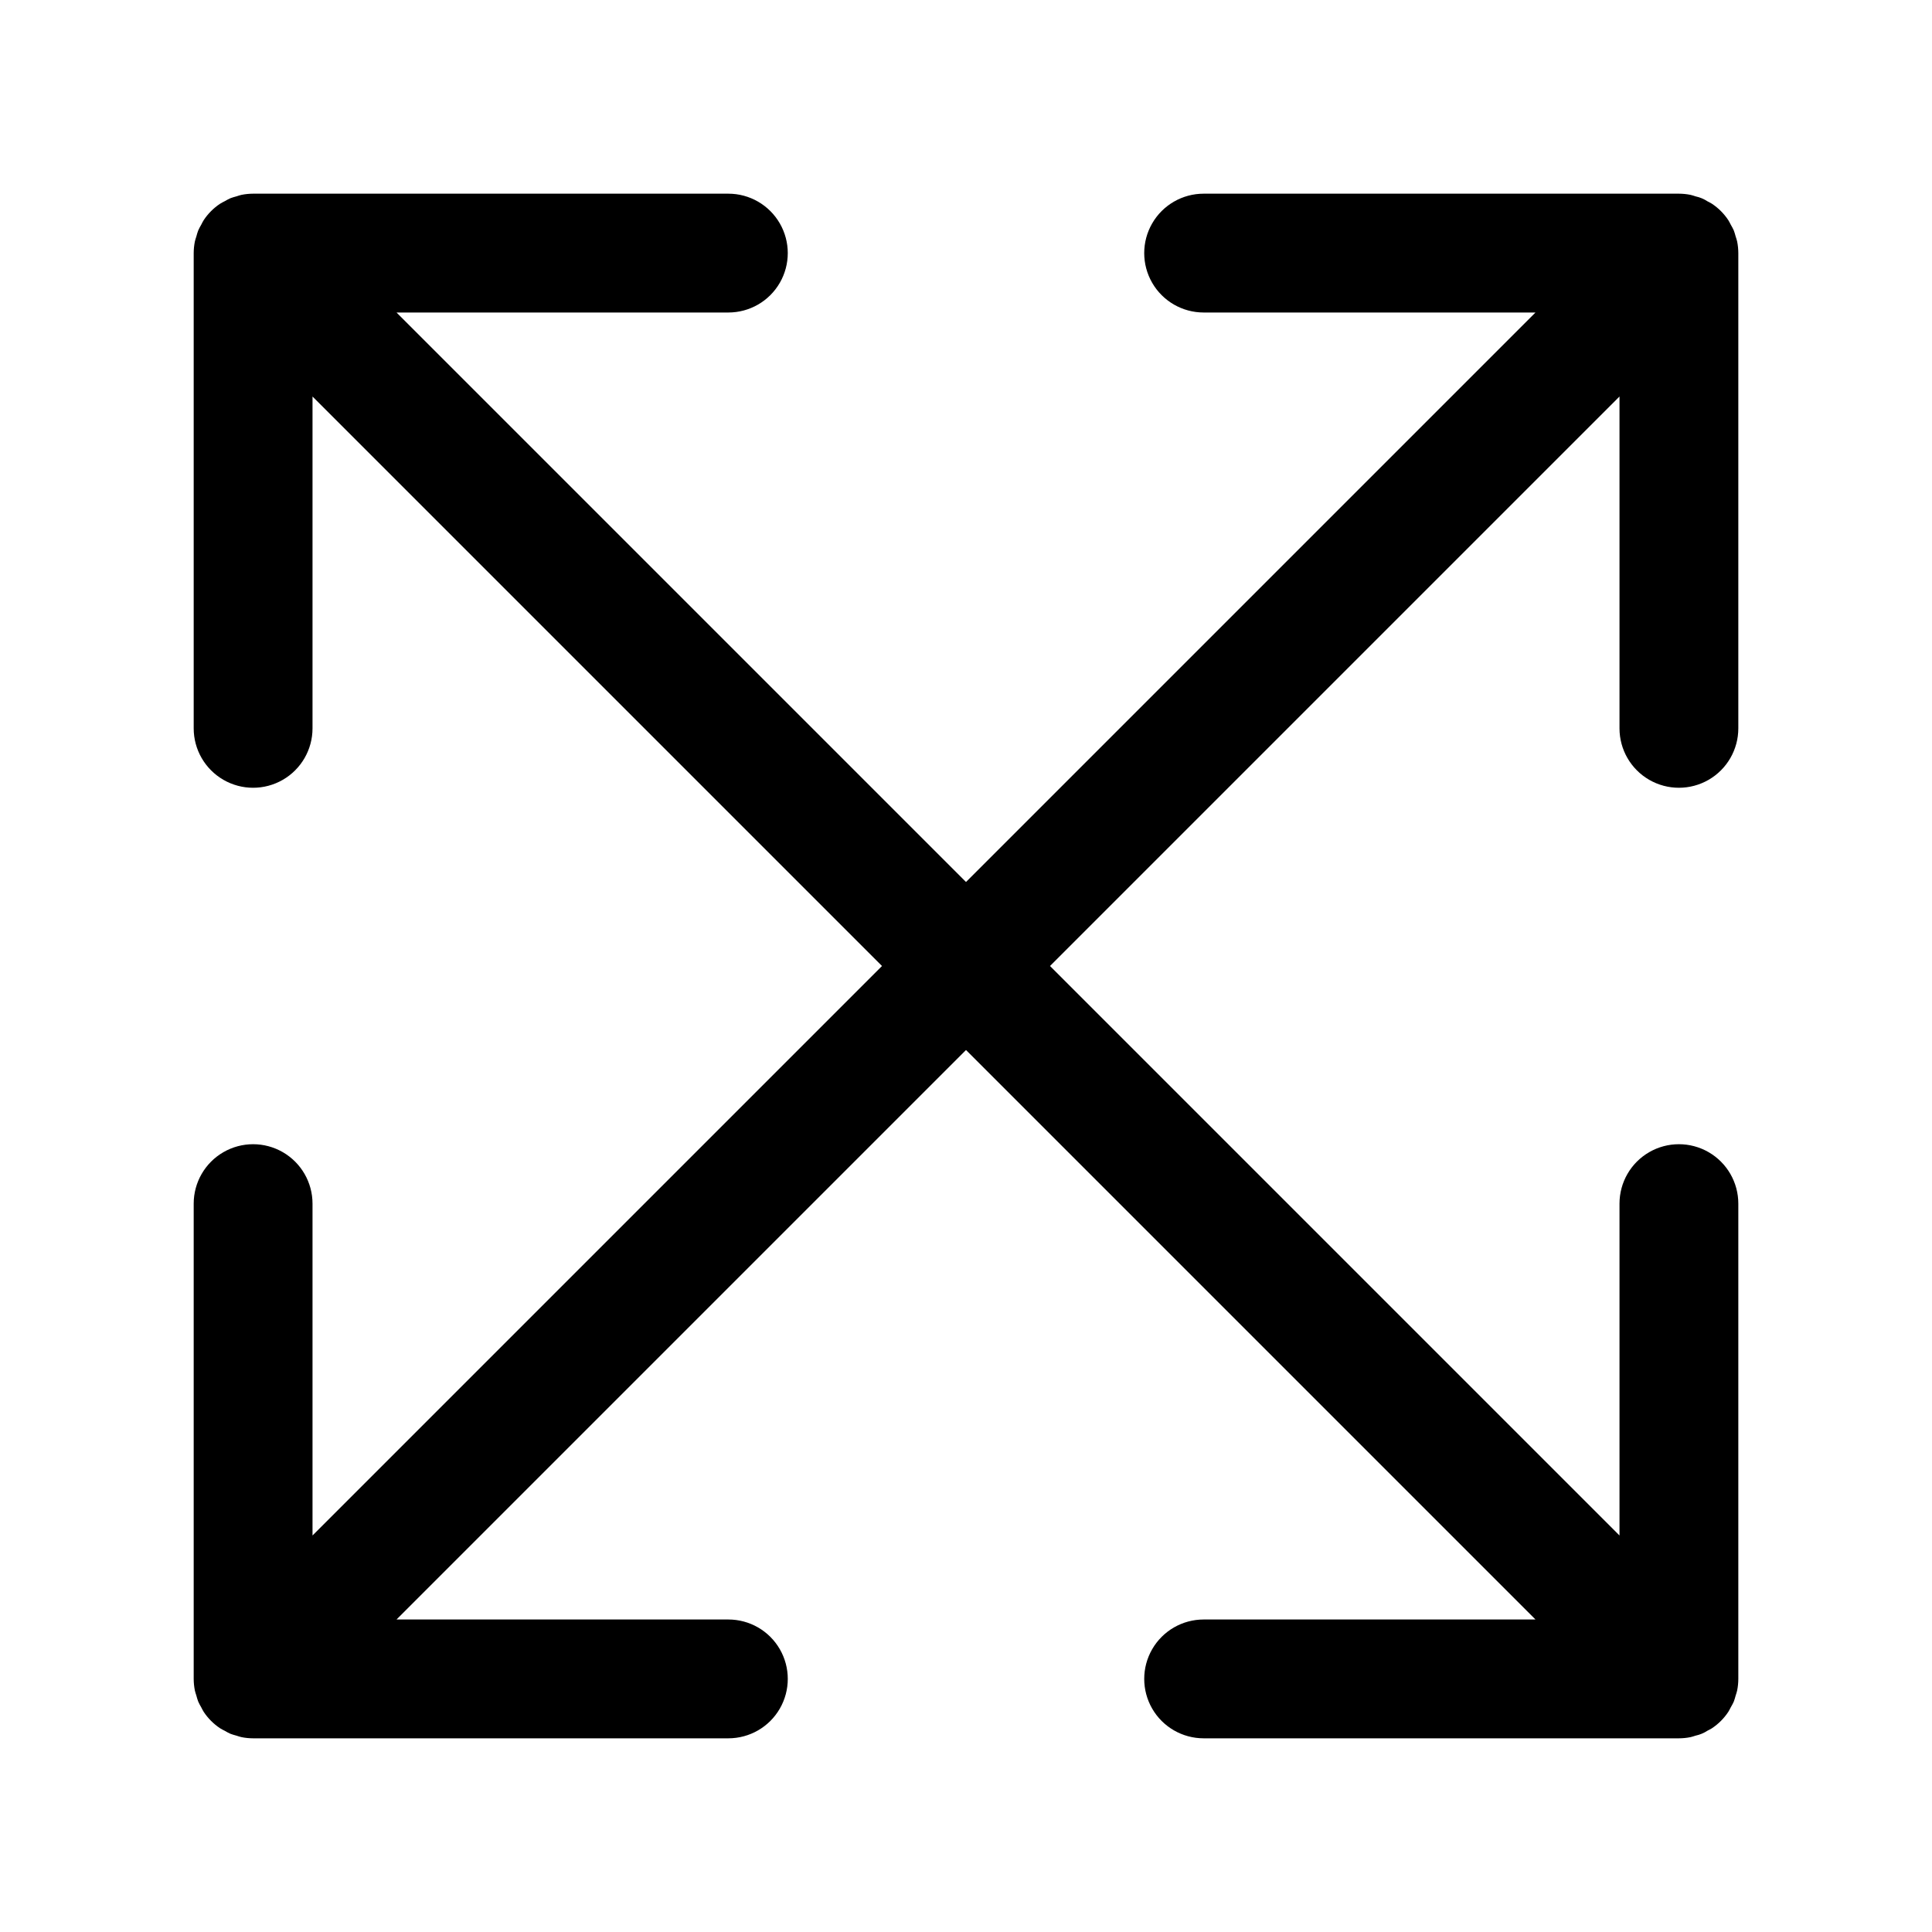 <?xml version="1.0" encoding="UTF-8"?>
<!-- Uploaded to: ICON Repo, www.svgrepo.com, Generator: ICON Repo Mixer Tools -->
<svg fill="#000000" width="800px" height="800px" version="1.1" viewBox="144 144 512 512" xmlns="http://www.w3.org/2000/svg">
 <path d="m603.96 206.64c-0.137-0.535-0.301-1.066-0.492-1.586-0.238-0.52-0.504-1.023-0.797-1.512-0.219-0.398-0.398-0.824-0.652-1.203v0.004c-1.145-1.734-2.633-3.219-4.363-4.363-0.367-0.246-0.781-0.418-1.168-0.633l-0.004-0.004c-0.945-0.621-2.004-1.059-3.109-1.297-0.453-0.133-0.902-0.312-1.363-0.406h-0.004c-1.012-0.203-2.047-0.309-3.082-0.312h-125.95c-5.625 0-10.824 3.004-13.637 7.875-2.812 4.871-2.812 10.871 0 15.742s8.012 7.871 13.637 7.871h87.945l-150.92 150.92-150.92-150.92h87.945c5.625 0 10.82-3 13.633-7.871s2.812-10.871 0-15.742c-2.812-4.871-8.008-7.875-13.633-7.875h-125.95c-1.035 0.004-2.07 0.109-3.086 0.312-0.449 0.09-0.883 0.266-1.324 0.395-0.547 0.137-1.086 0.305-1.613 0.5-0.504 0.23-0.996 0.492-1.477 0.777-0.41 0.227-0.848 0.41-1.234 0.672v-0.004c-1.73 1.148-3.215 2.633-4.359 4.363-0.254 0.379-0.434 0.801-0.652 1.203-0.293 0.488-0.559 0.988-0.793 1.508-0.195 0.52-0.359 1.051-0.496 1.59-0.133 0.449-0.309 0.891-0.398 1.348-0.203 1.012-0.309 2.047-0.312 3.082v125.95c0 5.625 3.004 10.82 7.875 13.633 4.871 2.812 10.871 2.812 15.742 0s7.871-8.008 7.871-13.633v-87.945l150.92 150.92-150.92 150.92v-87.945c0-5.625-3-10.824-7.871-13.637s-10.871-2.812-15.742 0c-4.871 2.812-7.875 8.012-7.875 13.637v125.95c0.004 1.035 0.109 2.07 0.312 3.086 0.09 0.457 0.27 0.898 0.398 1.348 0.137 0.539 0.301 1.066 0.496 1.59 0.234 0.516 0.5 1.02 0.793 1.508 0.219 0.398 0.398 0.824 0.652 1.203v-0.004c1.148 1.734 2.629 3.215 4.363 4.363 0.383 0.258 0.812 0.438 1.219 0.66h-0.004c0.484 0.289 0.98 0.551 1.492 0.785 0.523 0.195 1.055 0.359 1.598 0.496 0.449 0.133 0.887 0.309 1.344 0.398 1.012 0.207 2.047 0.309 3.082 0.312h125.95c5.625 0 10.82-3 13.633-7.871 2.812-4.871 2.812-10.875 0-15.746-2.812-4.871-8.008-7.871-13.633-7.871h-87.945l150.92-150.92 150.92 150.92h-87.945c-5.625 0-10.824 3-13.637 7.871-2.812 4.871-2.812 10.875 0 15.746 2.812 4.871 8.012 7.871 13.637 7.871h125.95c1.035-0.004 2.07-0.105 3.082-0.312 0.465-0.094 0.91-0.27 1.363-0.406l0.004 0.004c1.105-0.238 2.164-0.68 3.113-1.301 0.387-0.215 0.801-0.391 1.168-0.633 1.73-1.148 3.219-2.633 4.363-4.367 0.254-0.379 0.434-0.801 0.652-1.203v0.004c0.293-0.488 0.559-0.992 0.797-1.508 0.191-0.523 0.355-1.051 0.492-1.59 0.133-0.449 0.309-0.891 0.398-1.348 0.207-1.016 0.309-2.051 0.312-3.086v-125.95c0-5.625-3-10.824-7.871-13.637-4.871-2.812-10.875-2.812-15.746 0-4.871 2.812-7.871 8.012-7.871 13.637v87.945l-150.92-150.92 150.92-150.92v87.945c0 5.625 3 10.82 7.871 13.633 4.871 2.812 10.875 2.812 15.746 0 4.871-2.812 7.871-8.008 7.871-13.633v-125.95c-0.004-1.035-0.105-2.07-0.312-3.082-0.09-0.461-0.266-0.898-0.398-1.352z"/>
</svg>